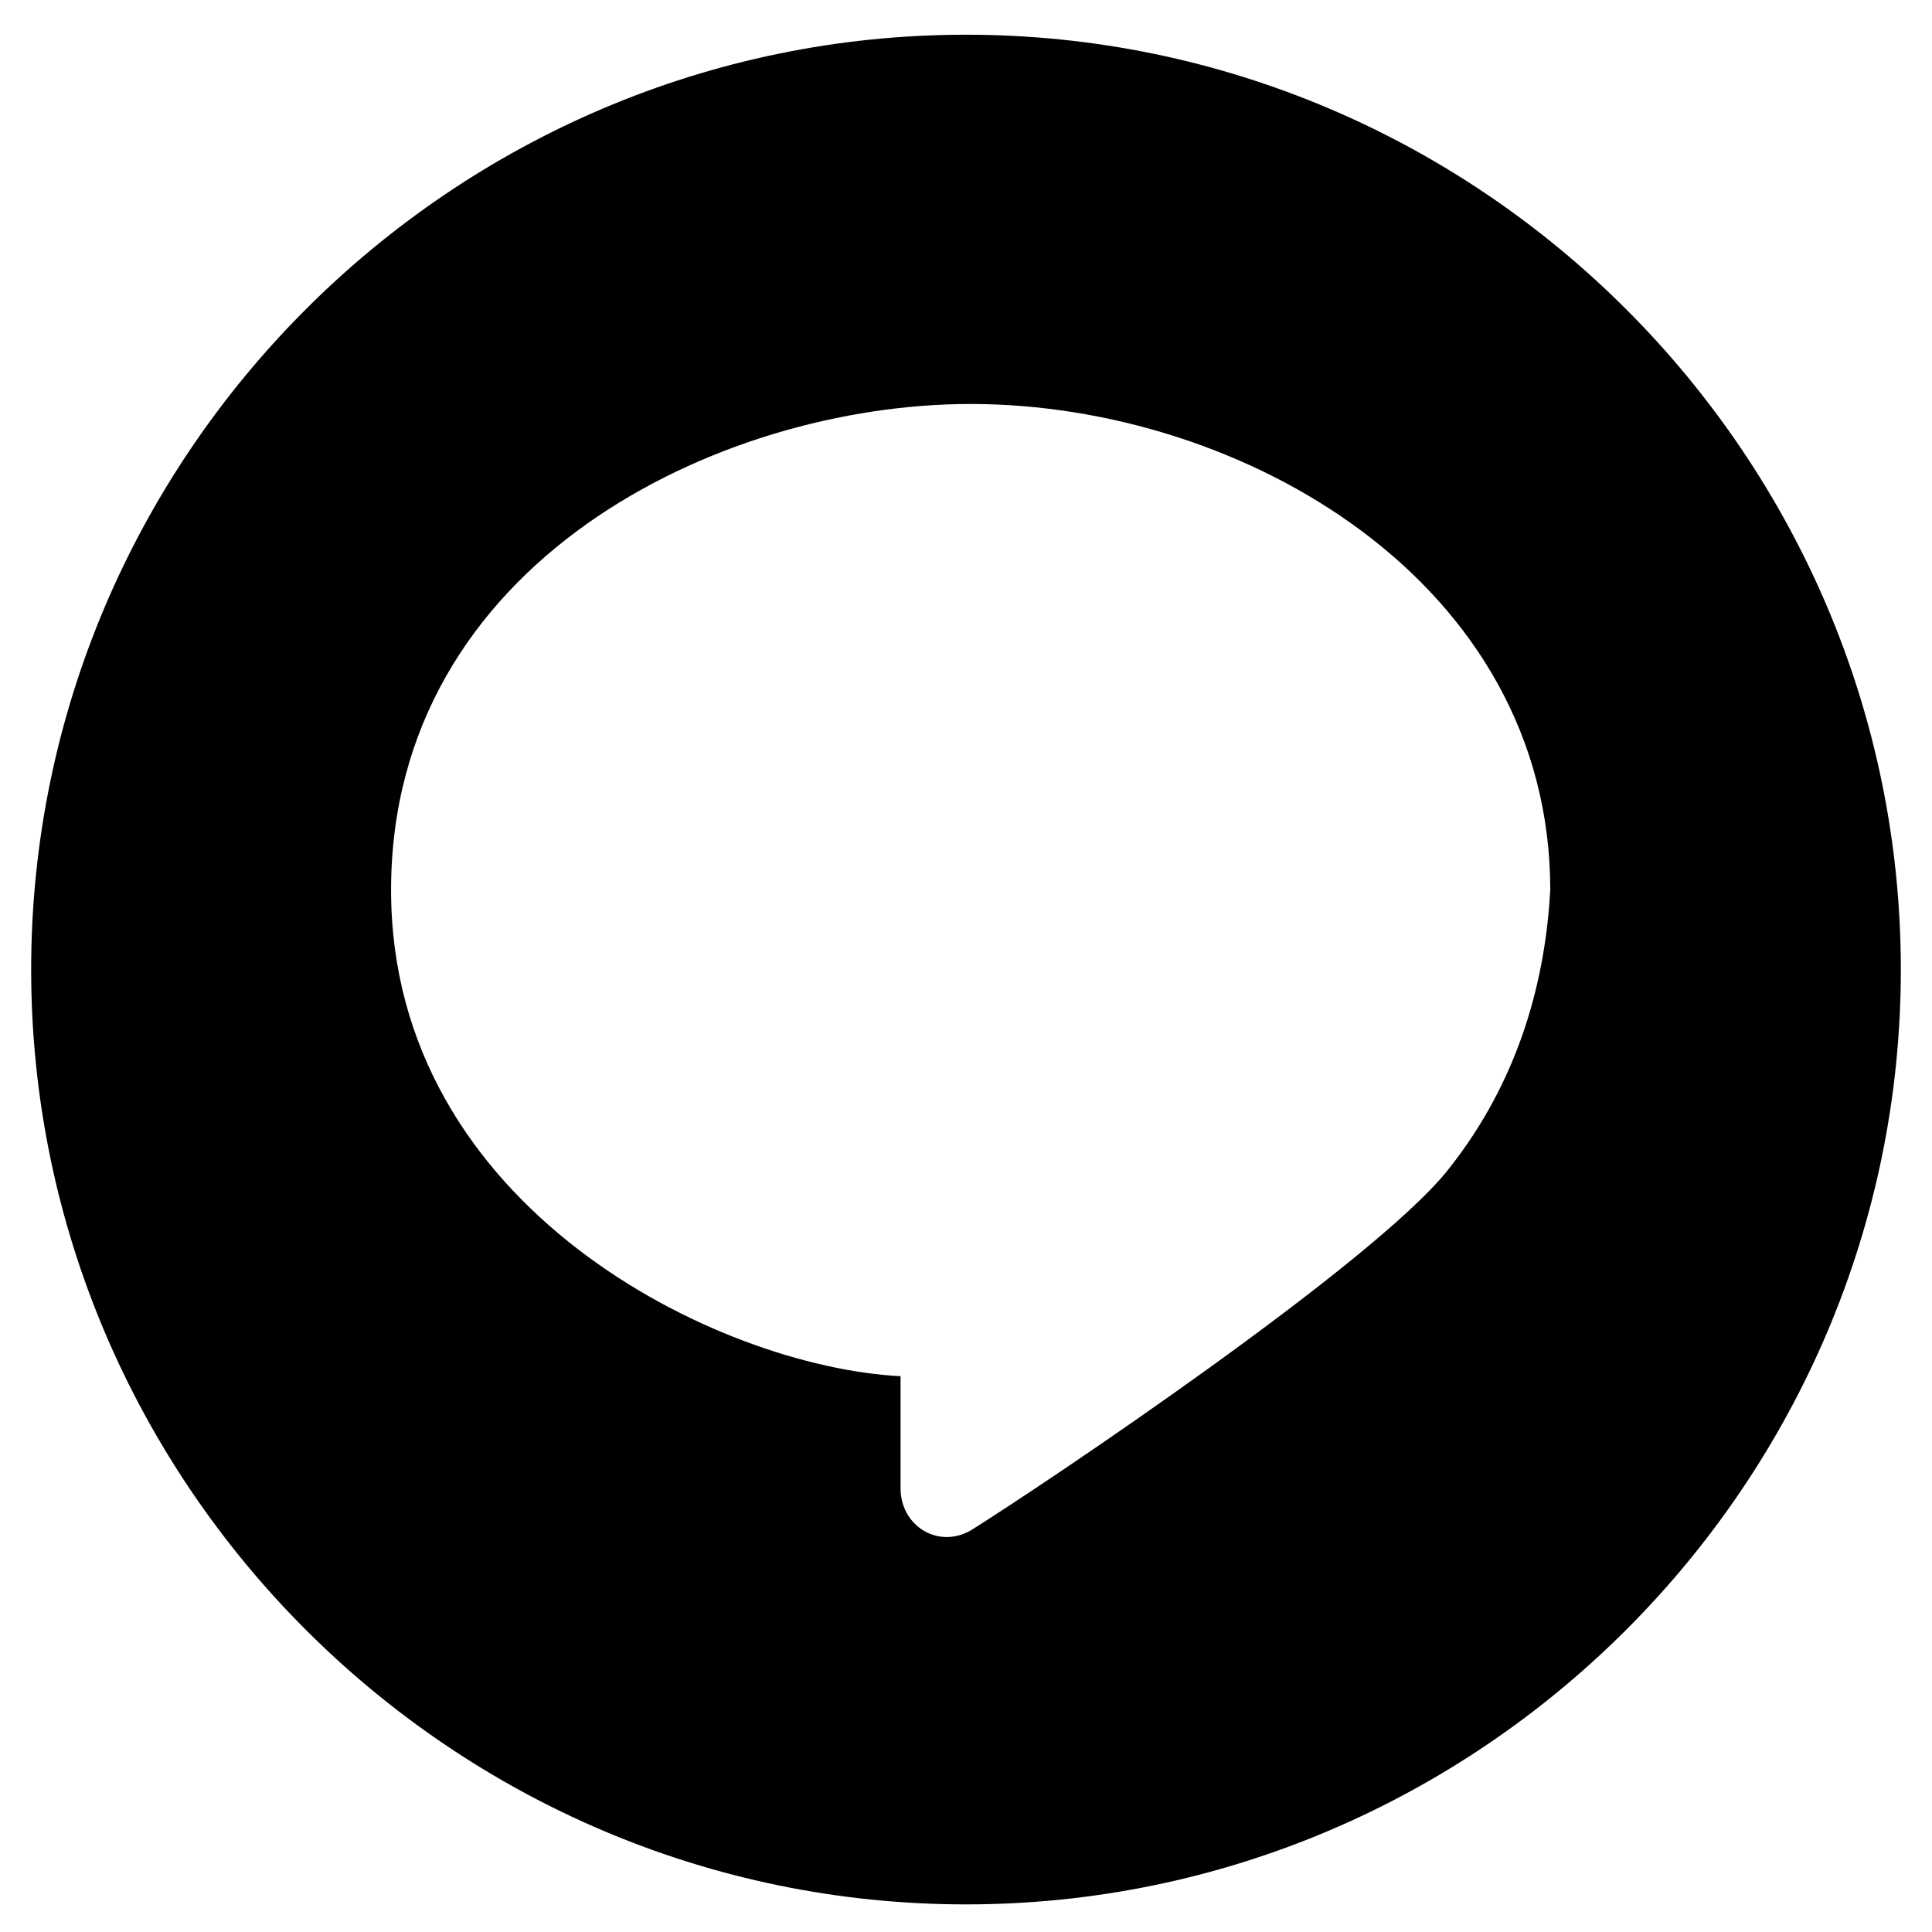 <svg width="31" height="31" viewBox="0 0 31 31" fill="none" xmlns="http://www.w3.org/2000/svg">
  <path
    d="M15.5 0.557C7.25 0.557 0.5 7.307 0.5 15.557C0.5 23.807 7.25 30.557 15.5 30.557C23.75 30.557 30.5 23.807 30.5 15.557C30.5 7.307 23.75 0.557 15.5 0.557ZM23.225 18.782C22.025 20.282 16.775 23.807 15.575 24.557C15.05 24.857 14.45 24.482 14.45 23.882V22.082C11.525 21.932 6.275 19.382 6.275 14.282C6.275 9.032 11.525 6.482 15.575 6.482C19.925 6.482 24.875 9.332 24.875 14.282C24.8 15.632 24.425 17.282 23.225 18.782Z"
    fill="black" />
</svg>
  